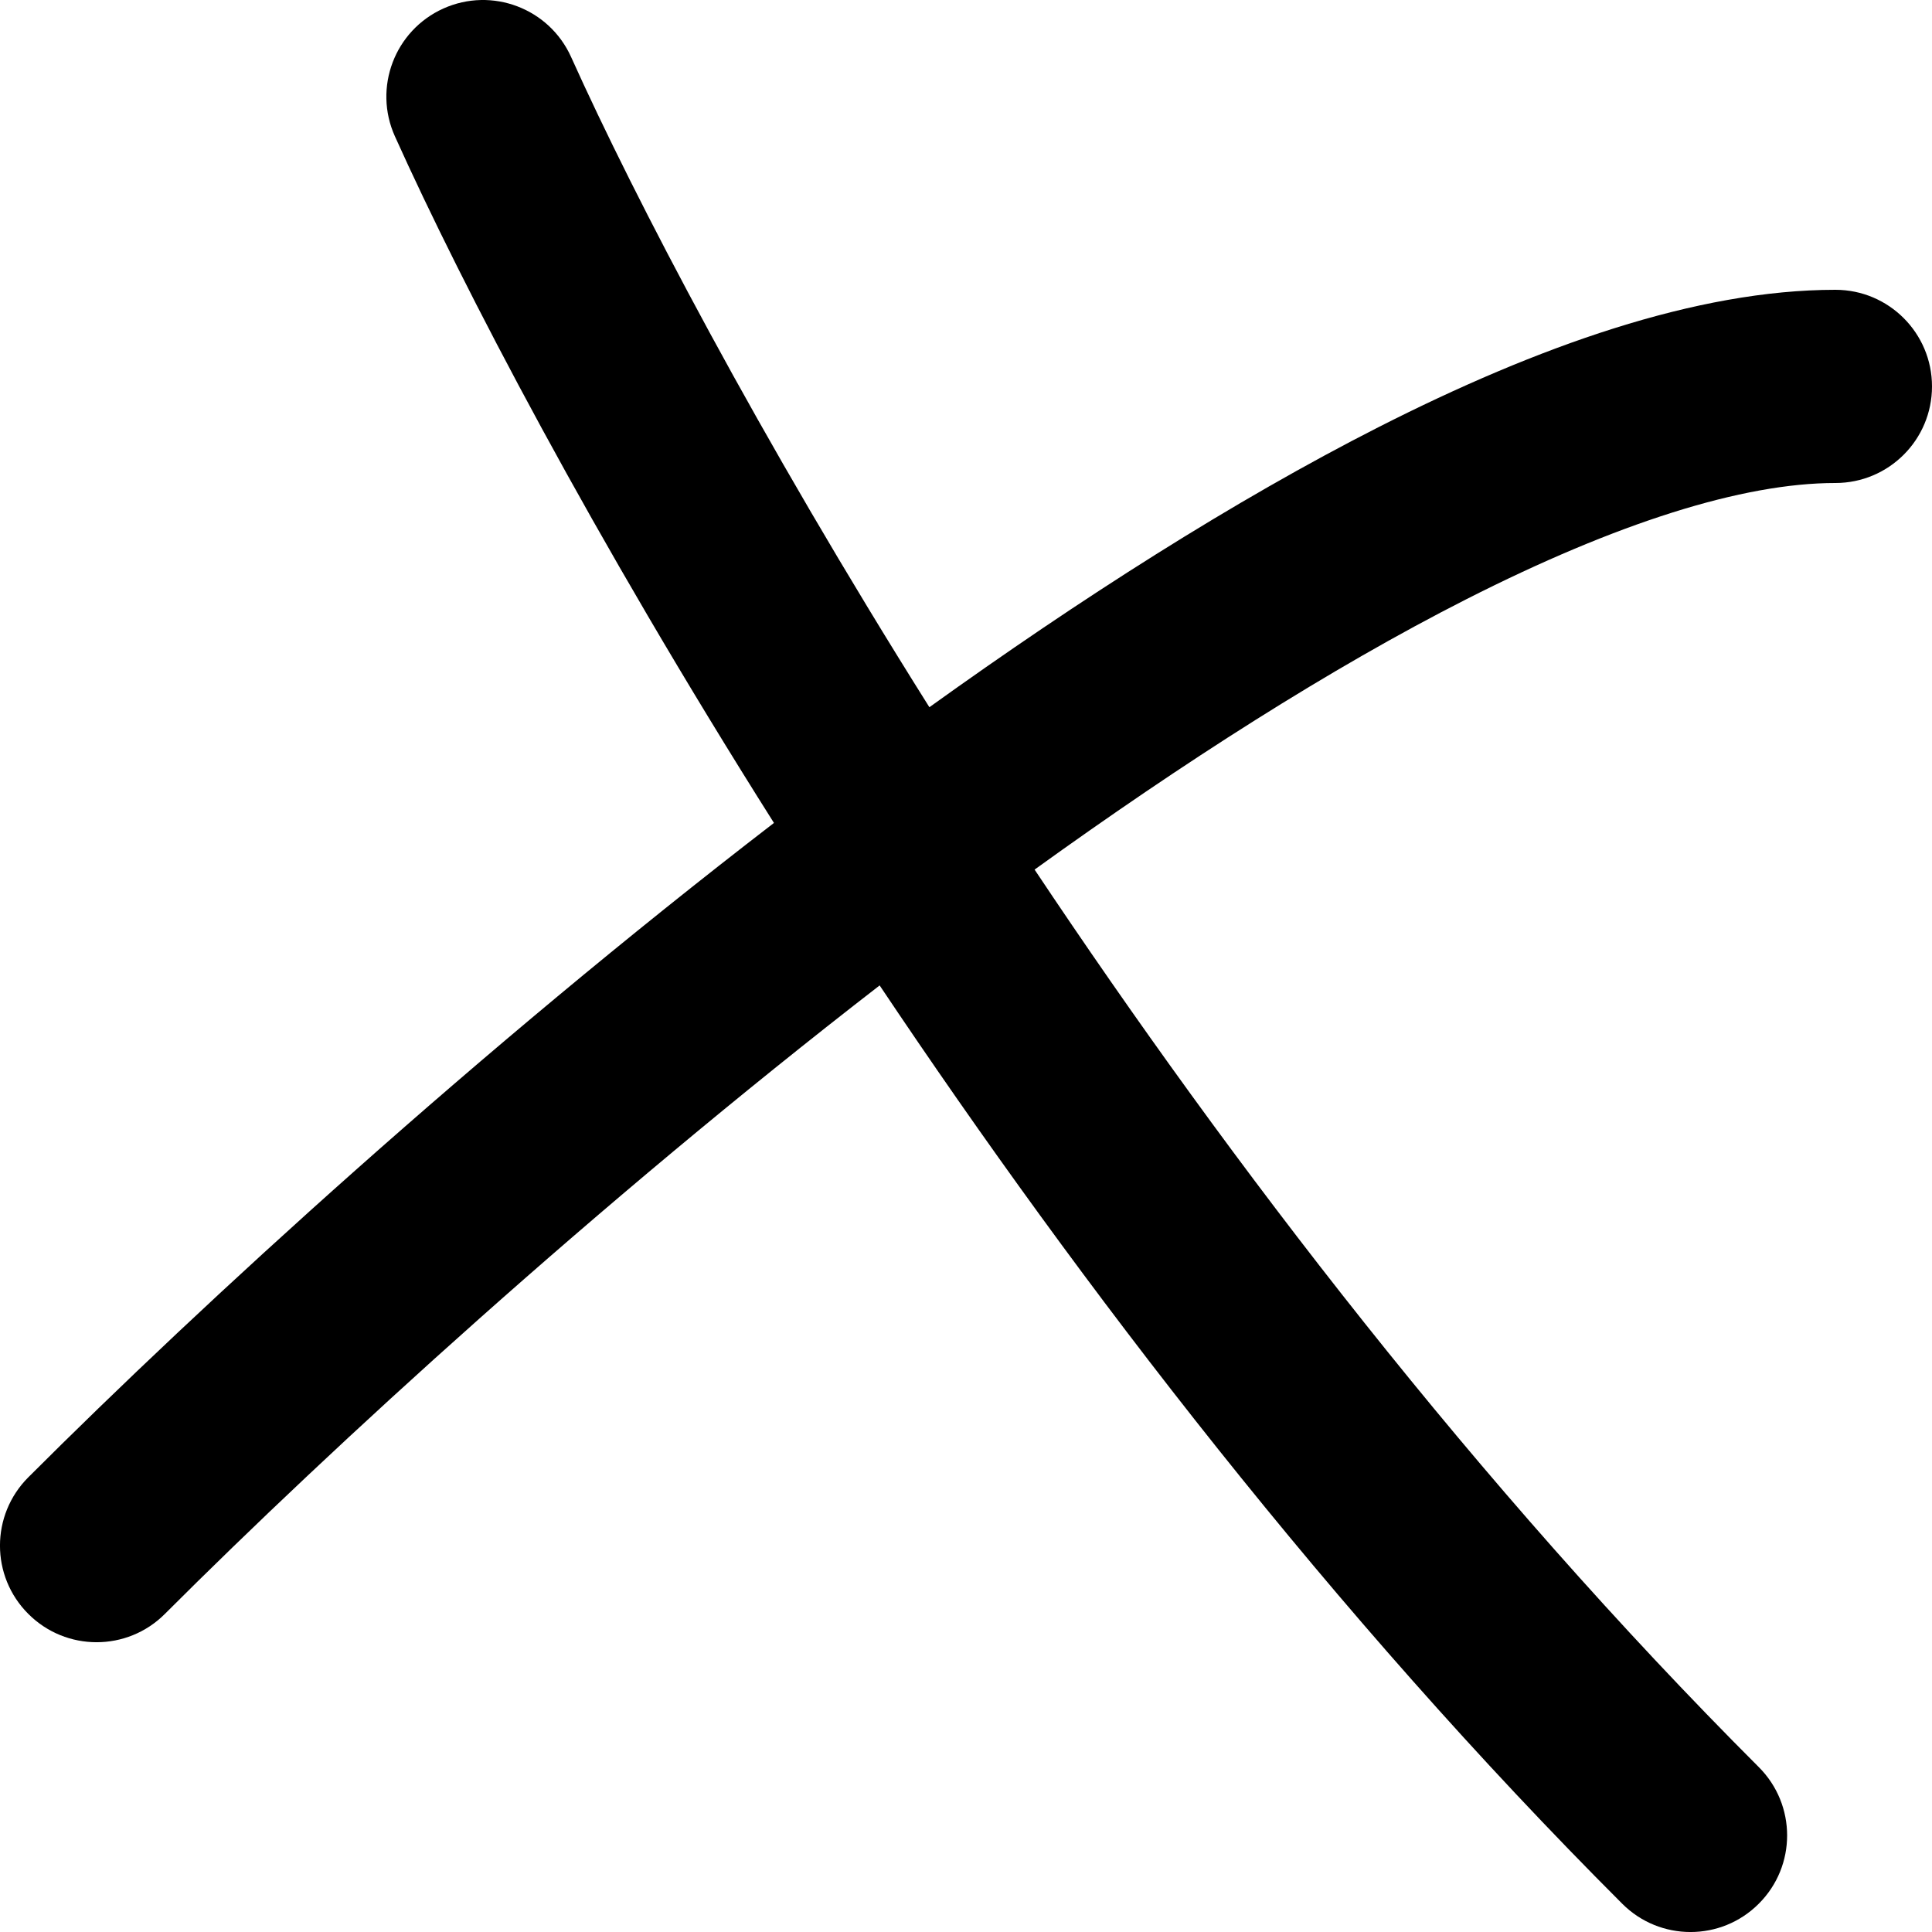 <svg width="20" height="20" viewBox="0 0 20 20" fill="none" xmlns="http://www.w3.org/2000/svg">
<path fill-rule="evenodd" clip-rule="evenodd" d="M5.912 0.59C5.685 0.086 5.093 -0.138 4.59 0.088C4.086 0.315 3.861 0.907 4.088 1.411C4.787 2.964 6.135 5.549 8.012 8.519C4.962 10.866 2.104 13.482 0.293 15.293C-0.098 15.684 -0.098 16.317 0.293 16.707C0.683 17.098 1.317 17.098 1.707 16.707C3.446 14.968 6.187 12.459 9.106 10.201C11.194 13.321 13.798 16.712 16.793 19.707C17.183 20.098 17.817 20.098 18.207 19.707C18.598 19.317 18.598 18.684 18.207 18.293C15.286 15.372 12.743 12.05 10.71 9.002C12.245 7.895 13.772 6.918 15.178 6.204C16.736 5.413 18.04 5 19 5C19.552 5 20 4.553 20 4C20 3.448 19.552 3 19 3C17.56 3 15.914 3.587 14.272 4.421C12.771 5.184 11.182 6.2 9.621 7.321C7.846 4.499 6.57 2.052 5.912 0.59Z" fill="black"/>
</svg>
